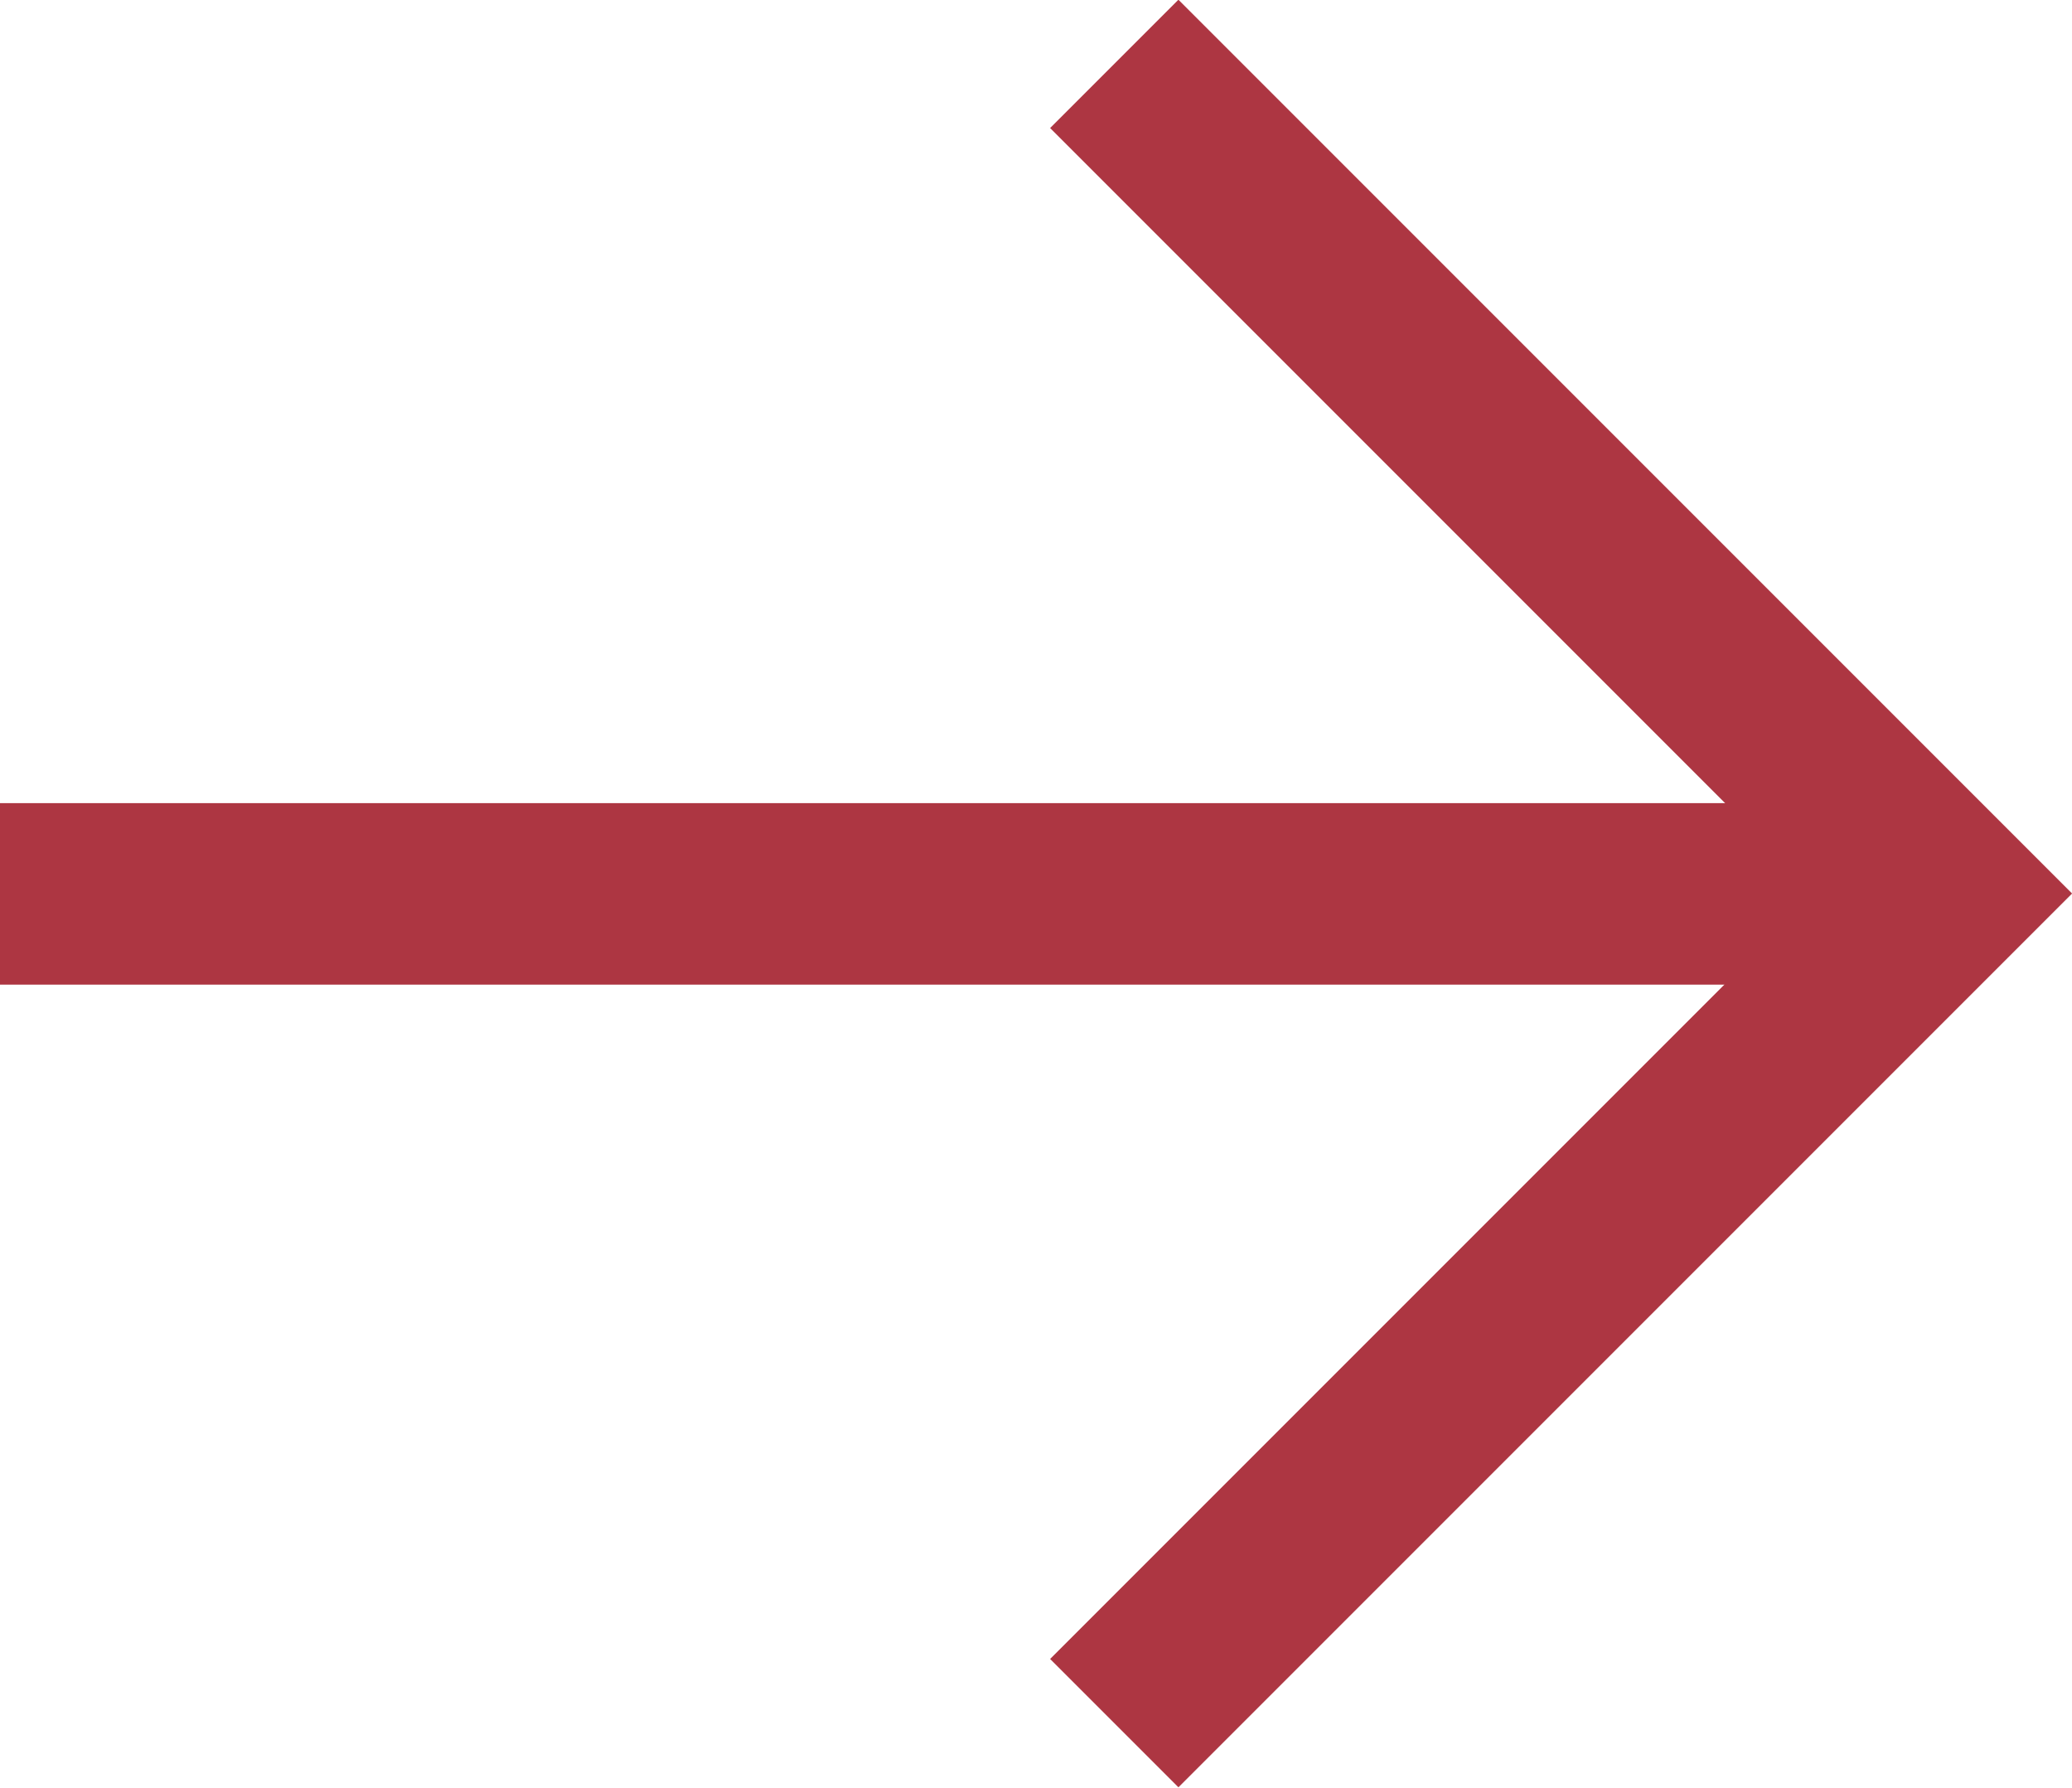 <svg xmlns="http://www.w3.org/2000/svg" width="17.128" height="14.776" viewBox="0 0 17.128 14.776">
  <g id="Group_33" data-name="Group 33" transform="translate(-839.356 -644.372)">
    <line id="Line_2" data-name="Line 2" x2="15.412" transform="translate(839.356 651.76)" fill="none" stroke="#ad3642" stroke-width="1.5"/>
    <path id="Path_55" data-name="Path 55" d="M848.567,644.9l6.857,6.857-6.857,6.857" fill="none" stroke="#ad3642" stroke-width="1.5"/>
  </g>
</svg>
